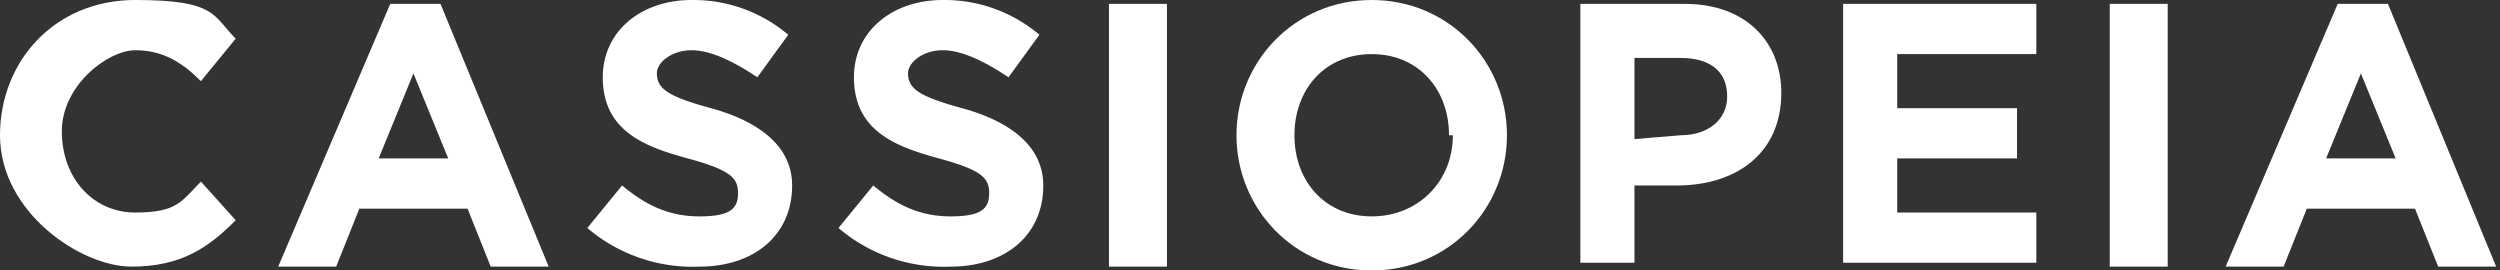 <svg xmlns="http://www.w3.org/2000/svg" viewBox="0 0 647 70"><rect x="0" y="0" width="647" height="70" fill="#333333" stroke="none"/><title>logo</title>
<path d="M306,248h0c0-19,14-35,35-35s20,4,26,10l-9,11c-5-5-10-8-17-8s-19,9-19,21h0c0,12,8,21,19,21s12-3,17-8l9,10c-7,7-14,12-27,12S306,268,306,248Z" transform="translate(-306 -213)" style="fill:#fff"/>
<path d="M407,214h13l28,68H433l-6-15H399l-6,15H378Zm15,40-9-22-9,22Z" transform="translate(-306 -213)" style="fill:#fff"/>
<path d="M458,272l9-11c6,5,12,8,20,8s10-2,10-6h0c0-4-2-6-13-9s-22-7-22-21h0c0-12,10-20,23-20a38,38,0,0,1,25,9l-8,11c-6-4-12-7-17-7s-9,3-9,6h0c0,4,3,6,14,9s21,9,21,20h0c0,13-10,21-24,21A42,42,0,0,1,458,272Z" transform="translate(-306 -213)" style="fill:#fff"/>
<path d="M523,272l9-11c6,5,12,8,20,8s10-2,10-6h0c0-4-2-6-13-9s-22-7-22-21h0c0-12,10-20,23-20a38,38,0,0,1,25,9l-8,11c-6-4-12-7-17-7s-9,3-9,6h0c0,4,3,6,14,9s21,9,21,20h0c0,13-10,21-24,21A42,42,0,0,1,523,272Z" transform="translate(-306 -213)" style="fill:#fff"/>
<path d="M593,214h15v68H593Z" transform="translate(-306 -213)" style="fill:#fff"/>
<path d="M626,248h0c0-19,15-35,35-35s35,16,35,35h0c0,19-15,35-35,35S626,267,626,248Zm55,0h0c0-12-8-21-20-21s-20,9-20,21h0c0,12,8,21,20,21S682,260,682,248Z" transform="translate(-306 -213)" style="fill:#fff"/>
<path d="M715,214h27c16,0,25,10,25,23h0c0,16-12,24-27,24H729v20H715Zm26,34c7,0,12-4,12-10h0c0-7-5-10-12-10H729v21Z" transform="translate(-306 -213)" style="fill:#fff"/>
<path d="M783,214h50v13H797v14h31v13H797v14h36v13H783Z" transform="translate(-306 -213)" style="fill:#fff"/>
<path d="M852,214h15v68H852Z" transform="translate(-306 -213)" style="fill:#fff"/>
<path d="M911,214h13l28,68H937l-6-15H903l-6,15H882Zm15,40-9-22-9,22Z" transform="translate(-306 -213)" style="fill:#fff"/></svg>